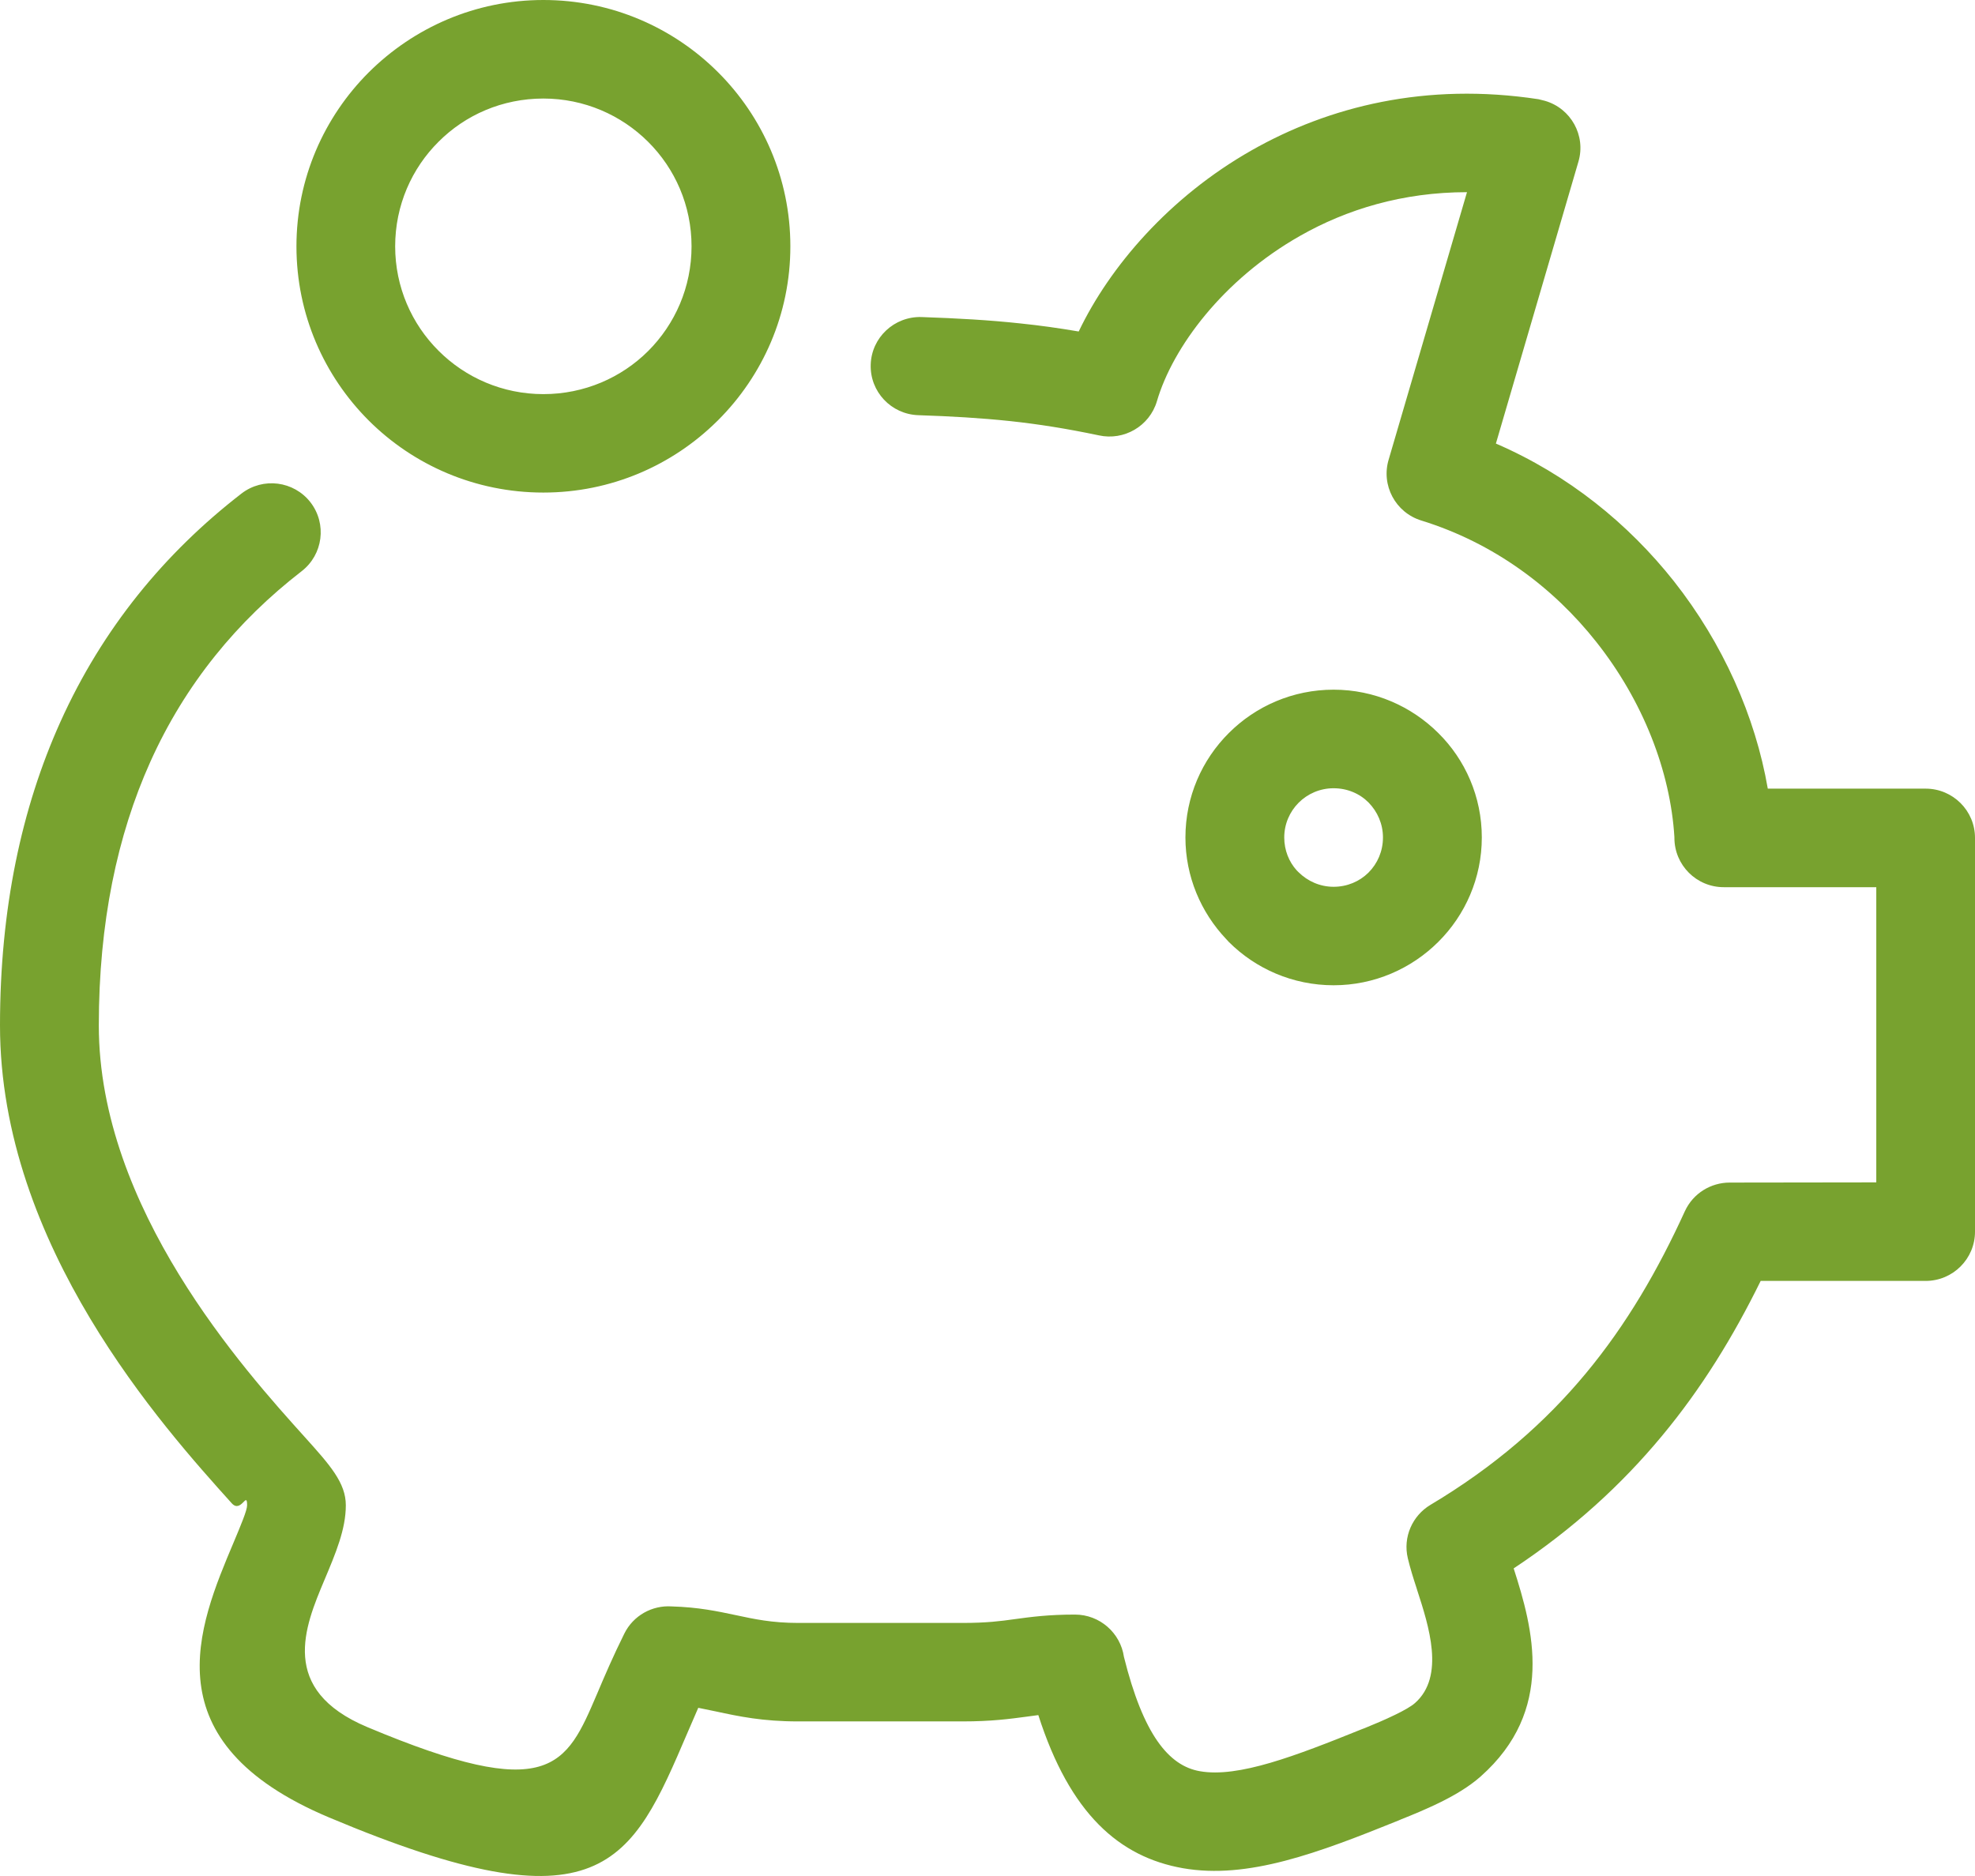 <svg width="60" height="57" viewBox="0 0 60 57" fill="none" xmlns="http://www.w3.org/2000/svg">
<path fill-rule="evenodd" clip-rule="evenodd" d="M7.336 14.996C7.99 14.491 8.928 14.613 9.432 15.262C9.936 15.915 9.816 16.851 9.162 17.357C7.21 18.867 5.629 20.782 4.565 23.151C3.563 25.38 3.002 28.033 3.002 31.156C3.002 36.717 7.414 41.617 9.267 43.672C10.026 44.516 10.506 45.054 10.506 45.736C10.506 46.464 10.2 47.19 9.852 48.016C9.261 49.422 8.454 51.34 11.16 52.476C16.708 54.807 17.194 53.676 18.139 51.465C18.375 50.906 18.636 50.301 18.966 49.637C19.239 49.081 19.818 48.77 20.403 48.809C21.225 48.833 21.791 48.955 22.373 49.078C22.904 49.192 23.453 49.311 24.248 49.311H29.241C29.985 49.311 30.402 49.255 30.81 49.198C31.335 49.126 31.853 49.057 32.657 49.057C33.413 49.057 34.04 49.617 34.145 50.343C34.733 52.704 35.506 53.652 36.451 53.816C37.618 54.023 39.357 53.353 41.373 52.539L41.454 52.509C41.739 52.393 42.062 52.258 42.383 52.102C42.647 51.974 42.872 51.848 42.989 51.743C43.904 50.933 43.406 49.401 43.055 48.318L43.031 48.24C42.932 47.938 42.845 47.66 42.77 47.349C42.614 46.7 42.911 46.051 43.454 45.725C45.421 44.552 46.945 43.212 48.175 41.731C49.419 40.235 50.373 38.581 51.186 36.801C51.438 36.254 51.98 35.931 52.547 35.931L57.001 35.925V26.956H52.367C51.539 26.956 50.868 26.286 50.868 25.457V25.436C50.745 23.432 49.914 21.296 48.495 19.504C47.188 17.85 45.385 16.498 43.181 15.816C42.392 15.574 41.948 14.739 42.191 13.952L44.567 5.839C42.611 5.839 40.908 6.363 39.498 7.165C37.15 8.496 35.626 10.557 35.147 12.19C34.922 12.95 34.145 13.396 33.383 13.228C32.417 13.025 31.553 12.887 30.684 12.794C29.784 12.699 28.896 12.648 27.901 12.615C27.073 12.588 26.425 11.9 26.452 11.077C26.476 10.255 27.169 9.609 27.994 9.633C29.091 9.671 30.057 9.725 30.999 9.827C31.581 9.887 32.162 9.968 32.771 10.072C33.707 8.113 35.515 5.992 38.023 4.568C40.365 3.237 43.319 2.492 46.741 3.015L46.933 3.063C47.725 3.291 48.184 4.119 47.953 4.909L45.445 13.477C47.647 14.428 49.47 15.915 50.85 17.656C52.346 19.552 53.327 21.769 53.705 23.962H58.501C59.328 23.962 60 24.632 60 25.457V37.423C60 38.249 59.328 38.919 58.501 38.919H53.489C52.661 40.603 51.696 42.18 50.484 43.636C49.266 45.102 47.806 46.446 45.985 47.654C46.576 49.491 47.248 51.965 44.983 53.975C44.63 54.289 44.174 54.558 43.697 54.789C43.34 54.962 42.935 55.133 42.572 55.276L42.497 55.309C40.047 56.299 37.909 57.11 35.935 56.763C34.007 56.422 32.507 55.115 31.544 52.111L31.209 52.156C30.669 52.228 30.12 52.303 29.241 52.303H24.248C23.165 52.303 22.445 52.15 21.753 52.001L21.213 51.89L20.892 52.632C19.173 56.649 18.291 58.711 9.999 55.222C4.544 52.928 6.016 49.425 7.099 46.861C7.315 46.344 7.507 45.892 7.507 45.736C7.507 45.285 7.324 45.991 7.039 45.674C4.958 43.361 0 37.86 0 31.156C0 27.608 0.657 24.548 1.835 21.933C3.113 19.095 5.003 16.8 7.336 14.996ZM16.507 0C18.579 0 20.454 0.838 21.812 2.193C23.168 3.545 24.011 5.418 24.011 7.485C24.011 9.546 23.171 11.415 21.812 12.771L21.779 12.803C20.424 14.141 18.561 14.966 16.507 14.966C14.435 14.966 12.557 14.129 11.202 12.777C9.846 11.421 9.006 9.552 9.006 7.485C9.006 5.424 9.846 3.554 11.202 2.199C12.569 0.838 14.444 0 16.507 0ZM19.692 4.311C18.876 3.497 17.749 2.994 16.507 2.994C15.259 2.994 14.135 3.494 13.325 4.305C12.509 5.115 12.005 6.24 12.005 7.485C12.005 8.723 12.509 9.848 13.325 10.659C14.138 11.472 15.265 11.975 16.507 11.975C17.752 11.975 18.879 11.475 19.692 10.665C20.508 9.848 21.009 8.726 21.009 7.485C21.009 6.243 20.505 5.121 19.692 4.311ZM40.515 20.955C41.754 20.955 42.881 21.461 43.697 22.274C44.513 23.082 45.017 24.207 45.017 25.445C45.017 26.678 44.513 27.803 43.697 28.616C42.878 29.433 41.751 29.936 40.515 29.936C39.273 29.936 38.146 29.433 37.333 28.622L37.246 28.527C36.484 27.722 36.013 26.633 36.013 25.445C36.013 24.207 36.517 23.082 37.333 22.271C38.146 21.458 39.273 20.955 40.515 20.955ZM41.577 24.384C41.31 24.114 40.932 23.95 40.515 23.95C40.101 23.95 39.726 24.117 39.453 24.389C39.183 24.659 39.015 25.033 39.015 25.445C39.015 25.834 39.159 26.187 39.396 26.448L39.453 26.504C39.726 26.774 40.101 26.944 40.515 26.944C40.926 26.944 41.298 26.783 41.565 26.522L41.577 26.51C41.849 26.238 42.014 25.861 42.014 25.445C42.014 25.033 41.846 24.659 41.577 24.384Z" fill="#78A22F"/>
</svg>
